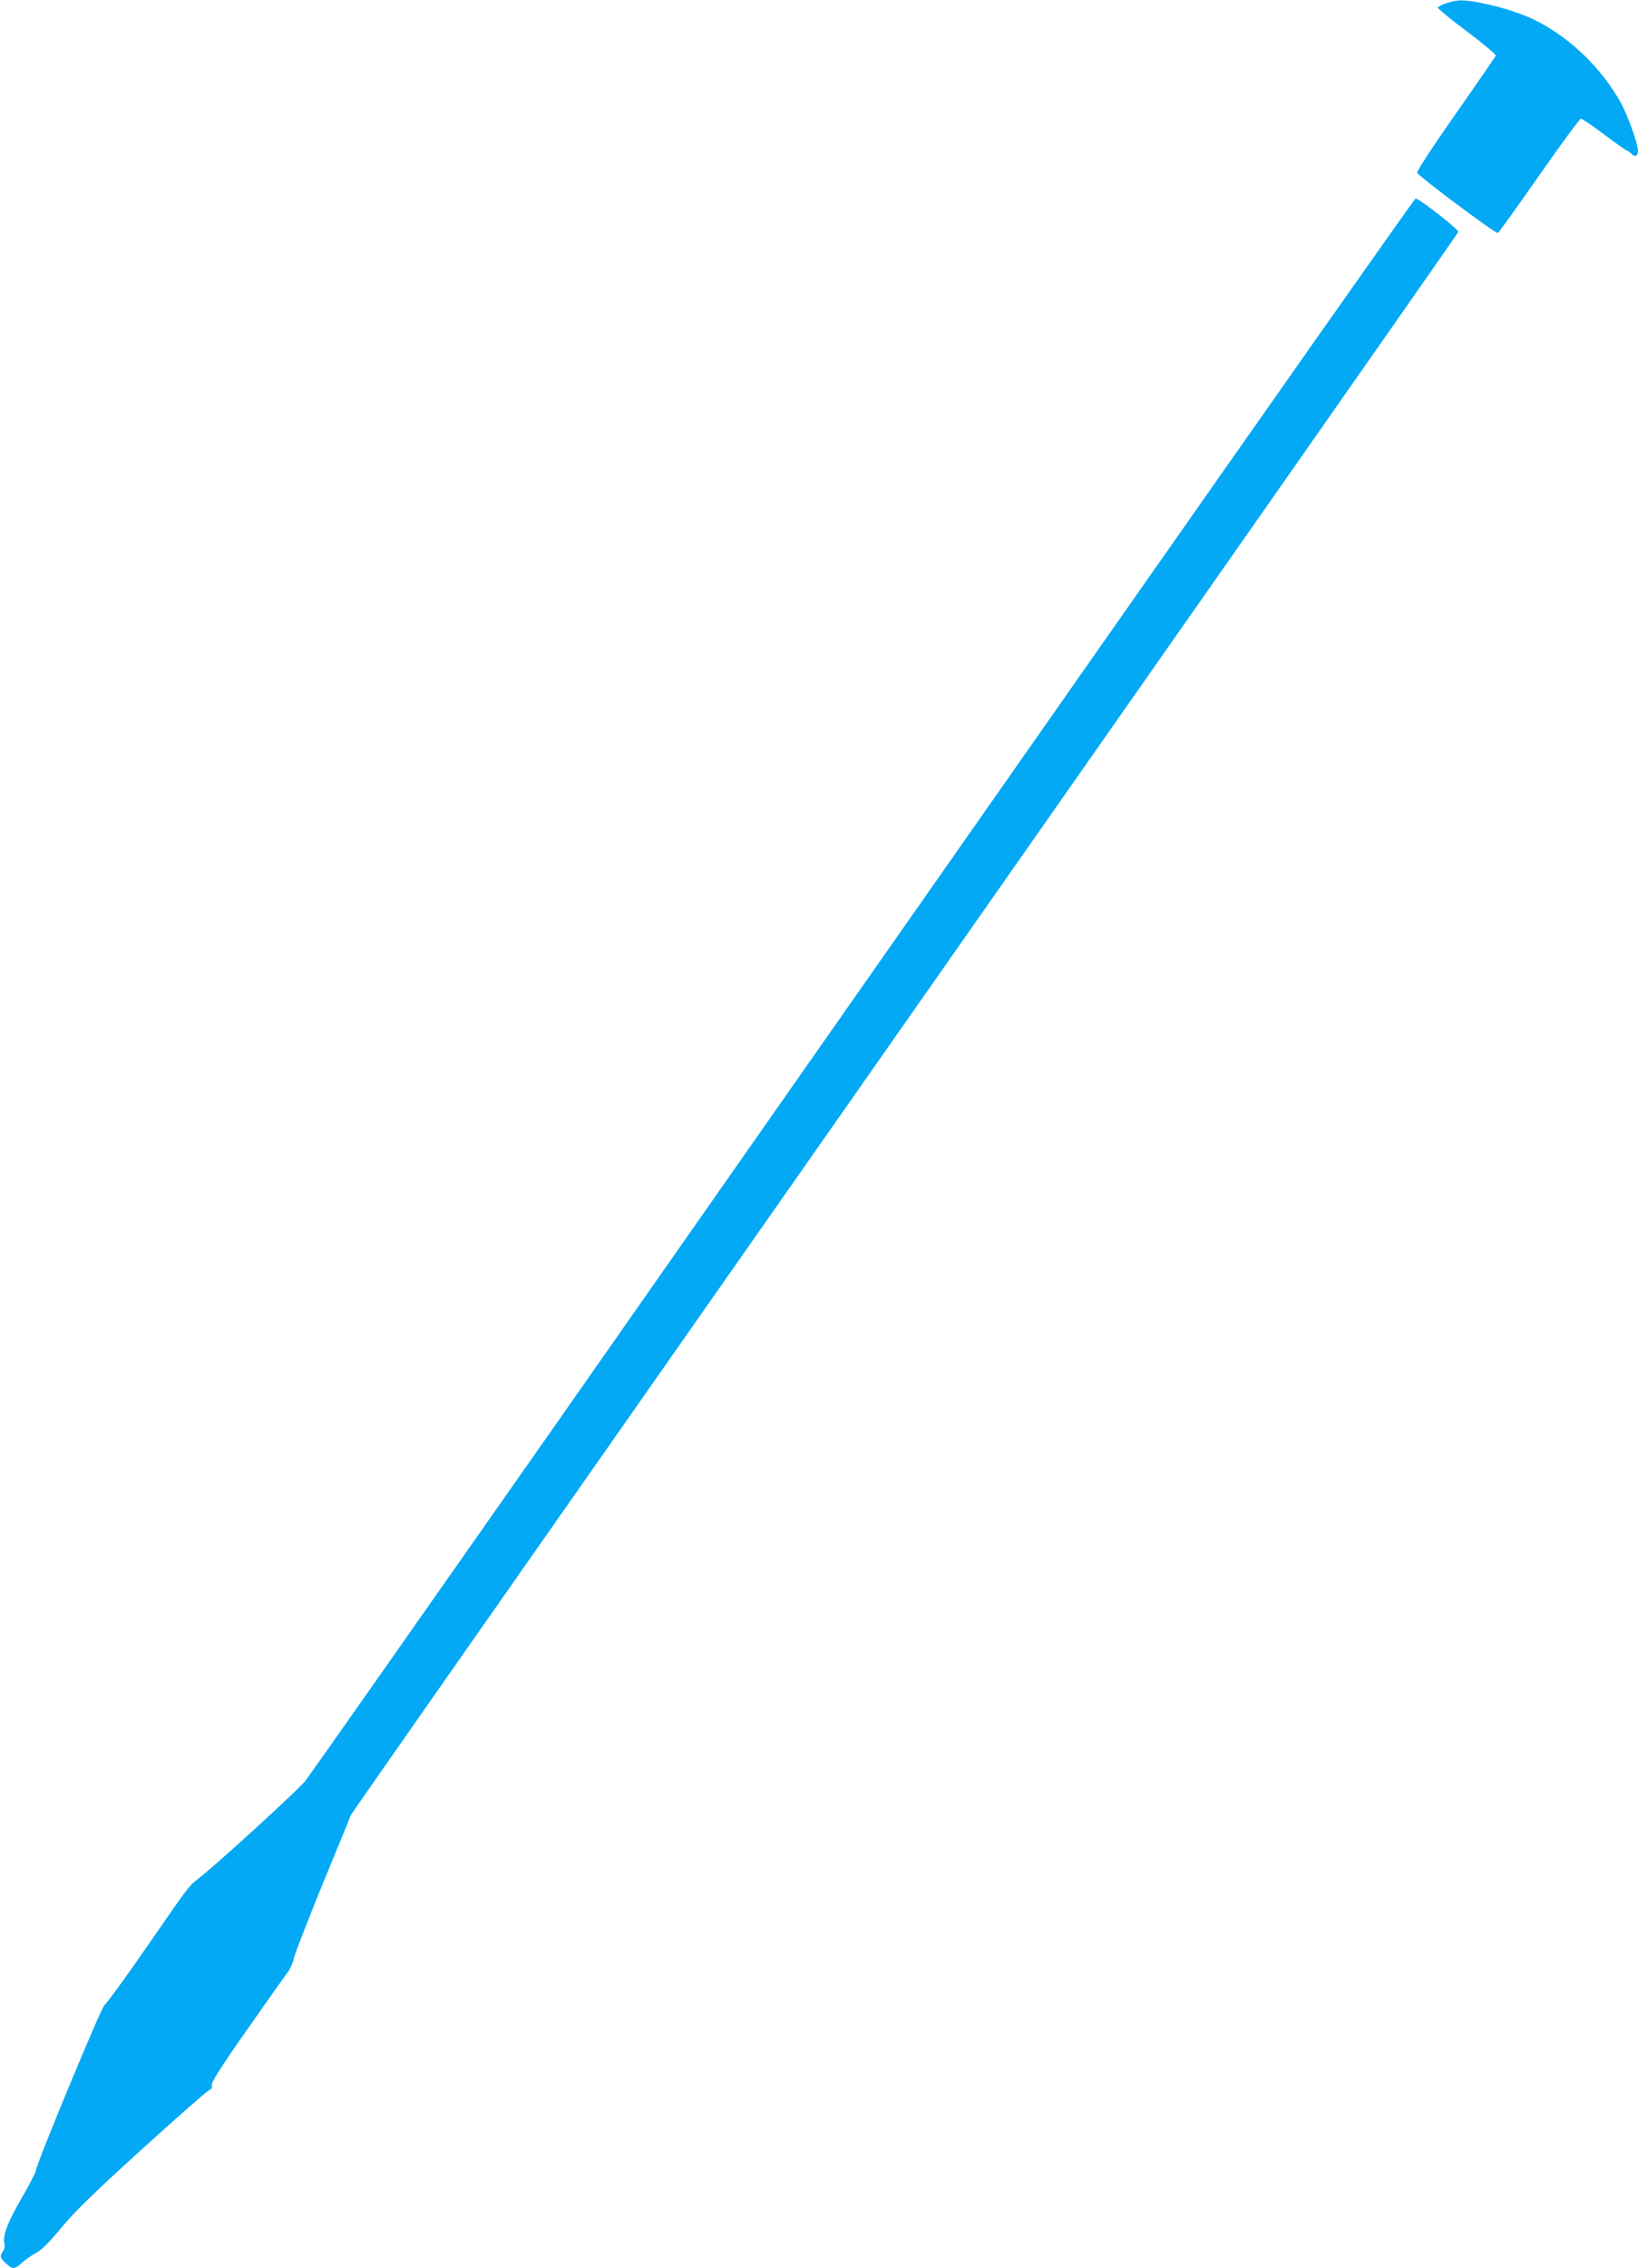 <?xml version="1.0" standalone="no"?>
<!DOCTYPE svg PUBLIC "-//W3C//DTD SVG 20010904//EN"
 "http://www.w3.org/TR/2001/REC-SVG-20010904/DTD/svg10.dtd">
<svg version="1.0" xmlns="http://www.w3.org/2000/svg"
 width="925pt" height="1280pt" viewBox="0 0 925 1280"
 preserveAspectRatio="xMidYMid meet">
<g transform="translate(0,1280) scale(0.1,-0.1)"
fill="#03a9f4" stroke="none">
<path d="M8168 12782 c-27 -8 -48 -20 -48 -26 1 -6 75 -67 166 -135 91 -68
163 -129 161 -135 -3 -6 -104 -154 -227 -329 -131 -187 -220 -323 -217 -332 8
-20 446 -347 456 -340 5 3 110 149 233 325 123 176 229 320 236 320 7 0 66
-40 132 -90 66 -49 123 -90 128 -90 5 0 15 -7 22 -15 20 -24 40 -18 40 13 0
40 -56 197 -97 272 -106 192 -286 367 -478 463 -78 39 -181 73 -290 96 -115
24 -152 25 -217 3z"/>
<path d="M6193 9122 c-986 -1406 -2386 -3405 -3112 -4442 -727 -1037 -1337
-1905 -1357 -1930 -38 -48 -472 -445 -585 -536 -79 -63 -53 -29 -319 -413
-118 -171 -222 -313 -230 -315 -15 -6 -389 -907 -388 -936 0 -8 -36 -78 -80
-154 -80 -137 -111 -221 -96 -259 3 -10 -1 -29 -11 -43 -18 -28 -13 -40 30
-76 28 -25 40 -22 82 16 21 18 57 43 79 54 29 15 72 59 139 139 75 91 178 192
453 442 197 178 367 328 380 334 17 8 22 17 18 31 -4 14 51 101 201 315 114
163 217 308 229 323 12 15 27 49 33 75 5 26 80 218 165 426 86 208 156 380
156 382 0 3 274 395 608 872 4659 6649 5643 8053 5647 8064 4 13 -220 189
-241 189 -5 0 -815 -1151 -1801 -2558z"/>
</g>
</svg>
